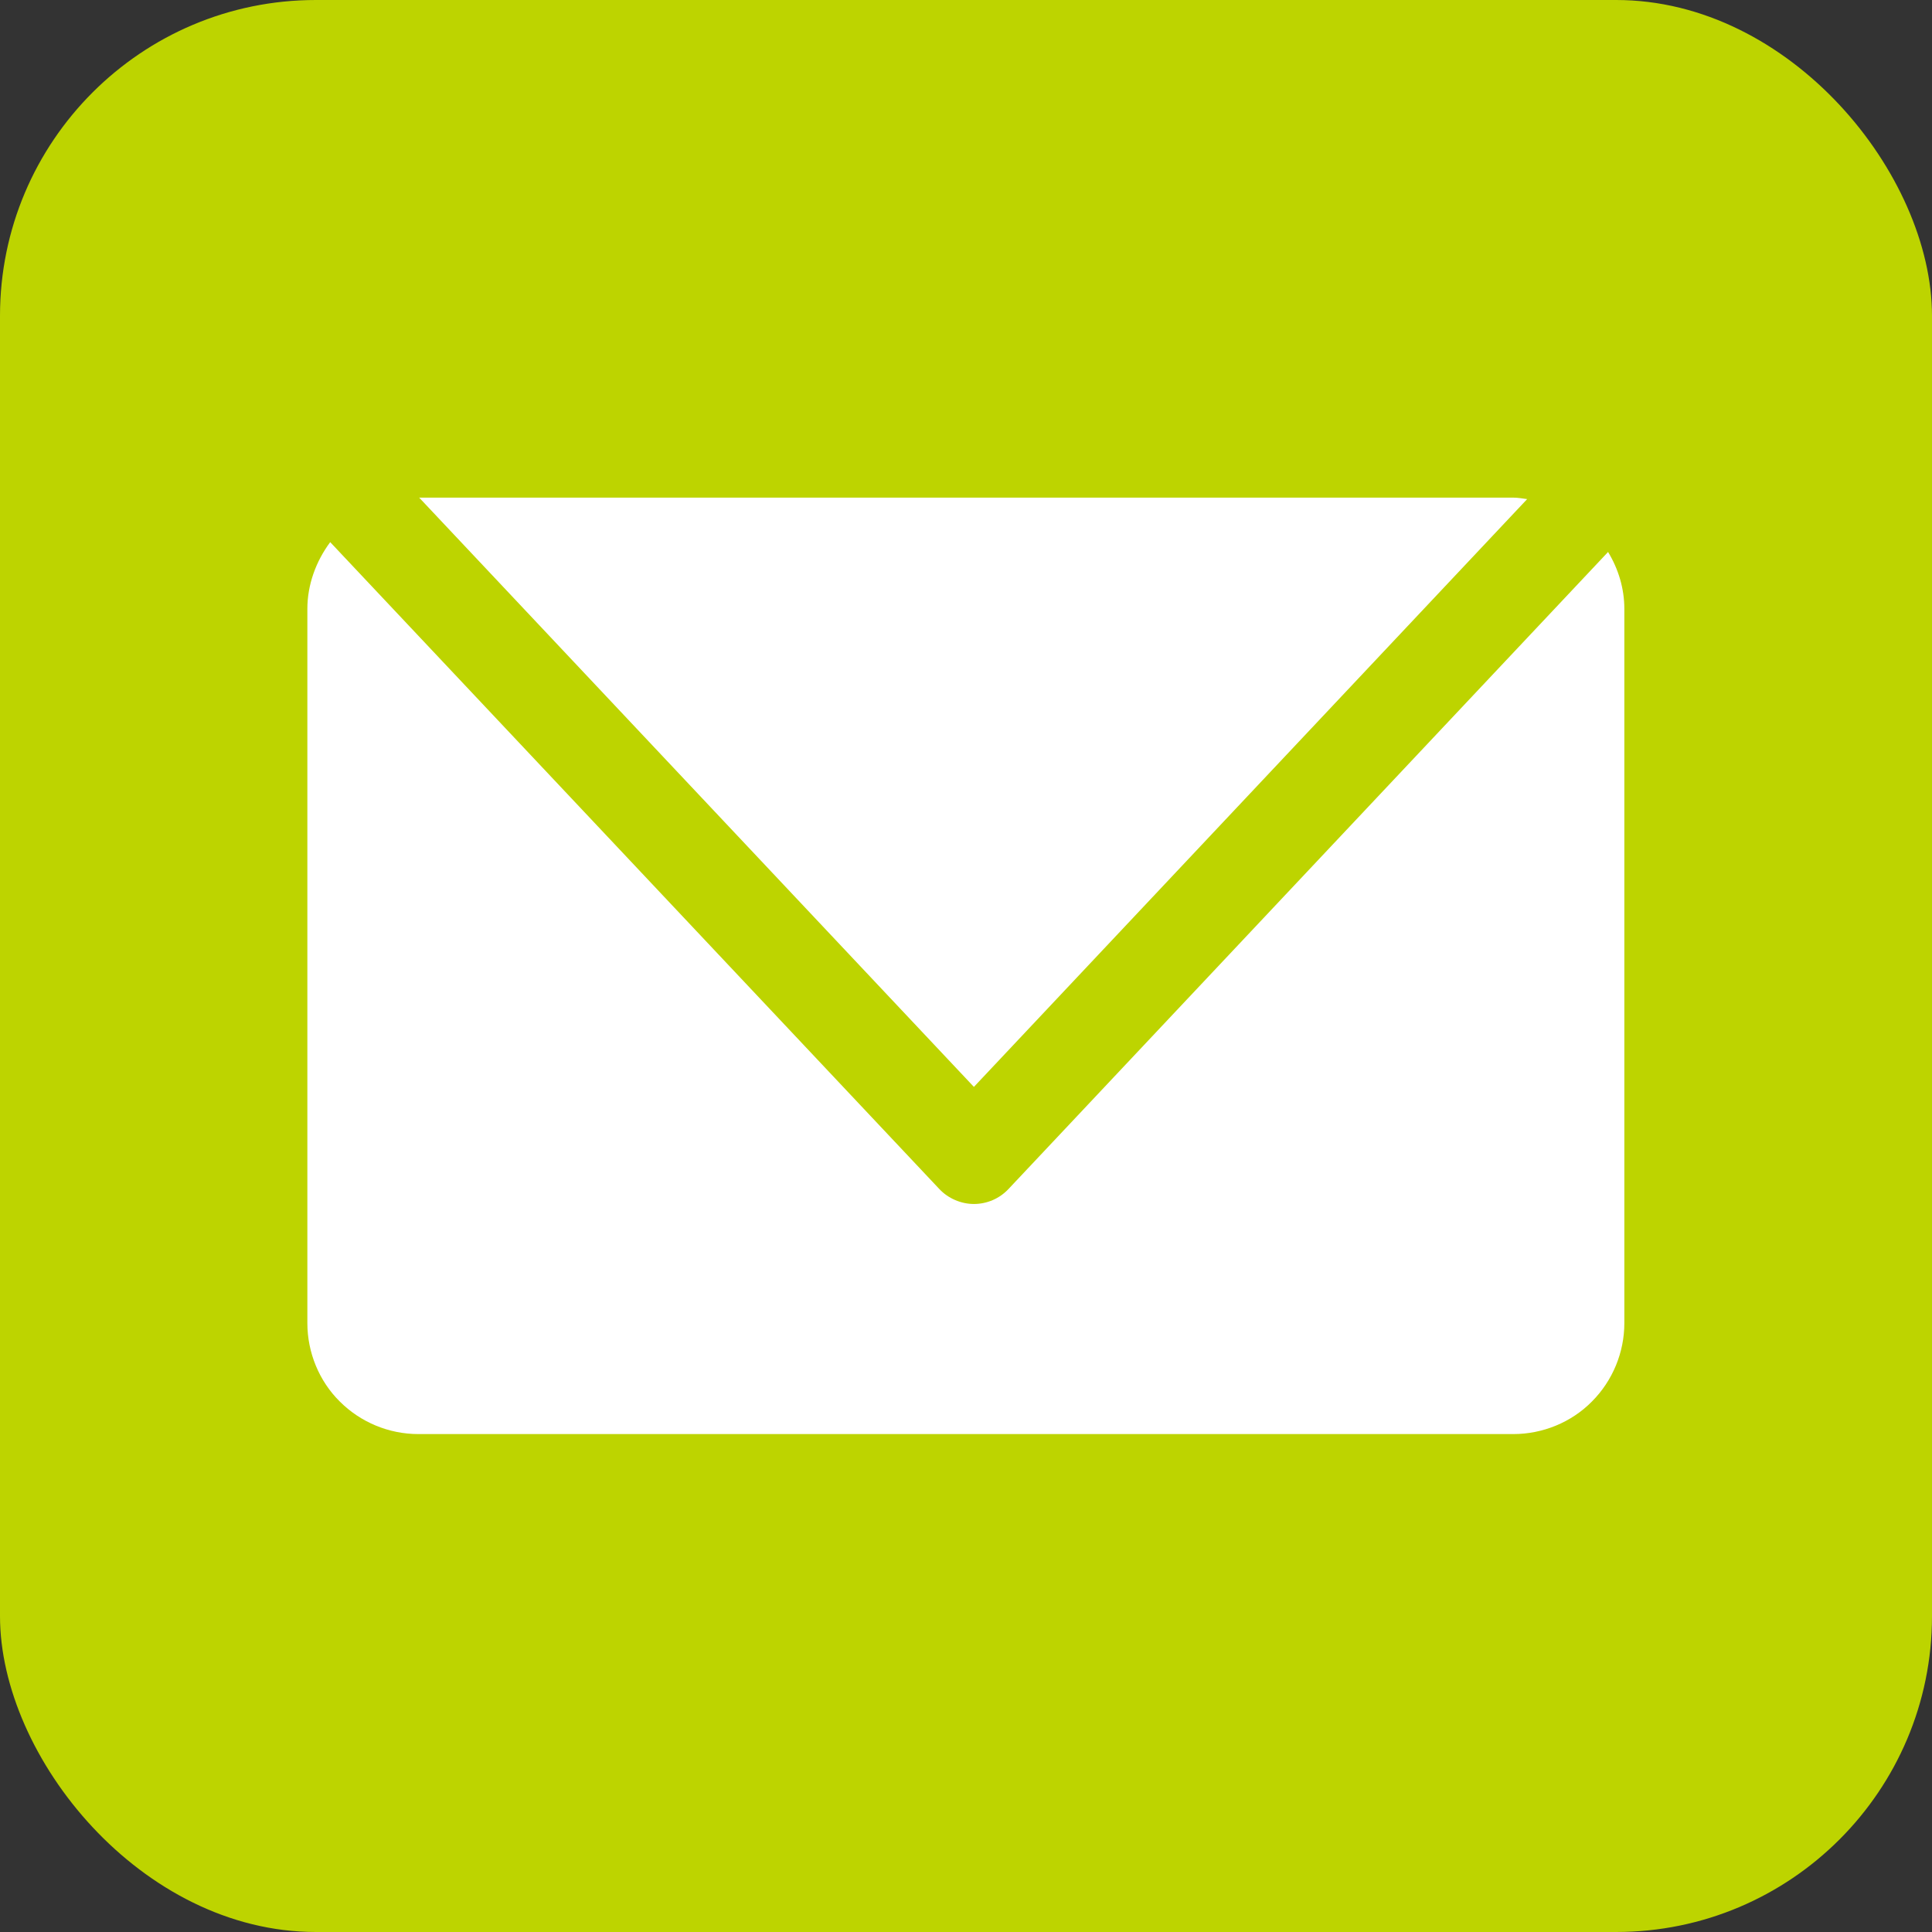 <svg xmlns="http://www.w3.org/2000/svg" id="_&#x30EC;&#x30A4;&#x30E4;&#x30FC;_1" data-name="&#x30EC;&#x30A4;&#x30E4;&#x30FC; 1" viewBox="0 0 66 66"><rect x="0" y="0" width="66" height="66" fill="#333333" stroke="none"/><defs><style>      .cls-1 {        fill: #bdd400;      }      .cls-1, .cls-2 {        stroke-width: 0px;      }      .cls-2 {        fill: #fff;      }    </style></defs><rect class="cls-1" width="66" height="66" rx="10.79" ry="10.79"></rect><path class="cls-2" d="M52.17,17.05c-.16-.02-.31-.05-.47-.05H14.32l18.95,20.13,18.9-20.08ZM54.94,18.85l-20.49,21.77c-.31.33-.74.51-1.18.51s-.88-.19-1.18-.51L11.28,18.52c-.49.66-.78,1.46-.78,2.28v24.4c0,1,.4,1.98,1.11,2.68.71.71,1.68,1.11,2.68,1.11h37.41c1,0,1.98-.4,2.68-1.11.71-.71,1.11-1.68,1.11-2.68v-24.4c0-.69-.2-1.36-.56-1.95Z"></path></svg>